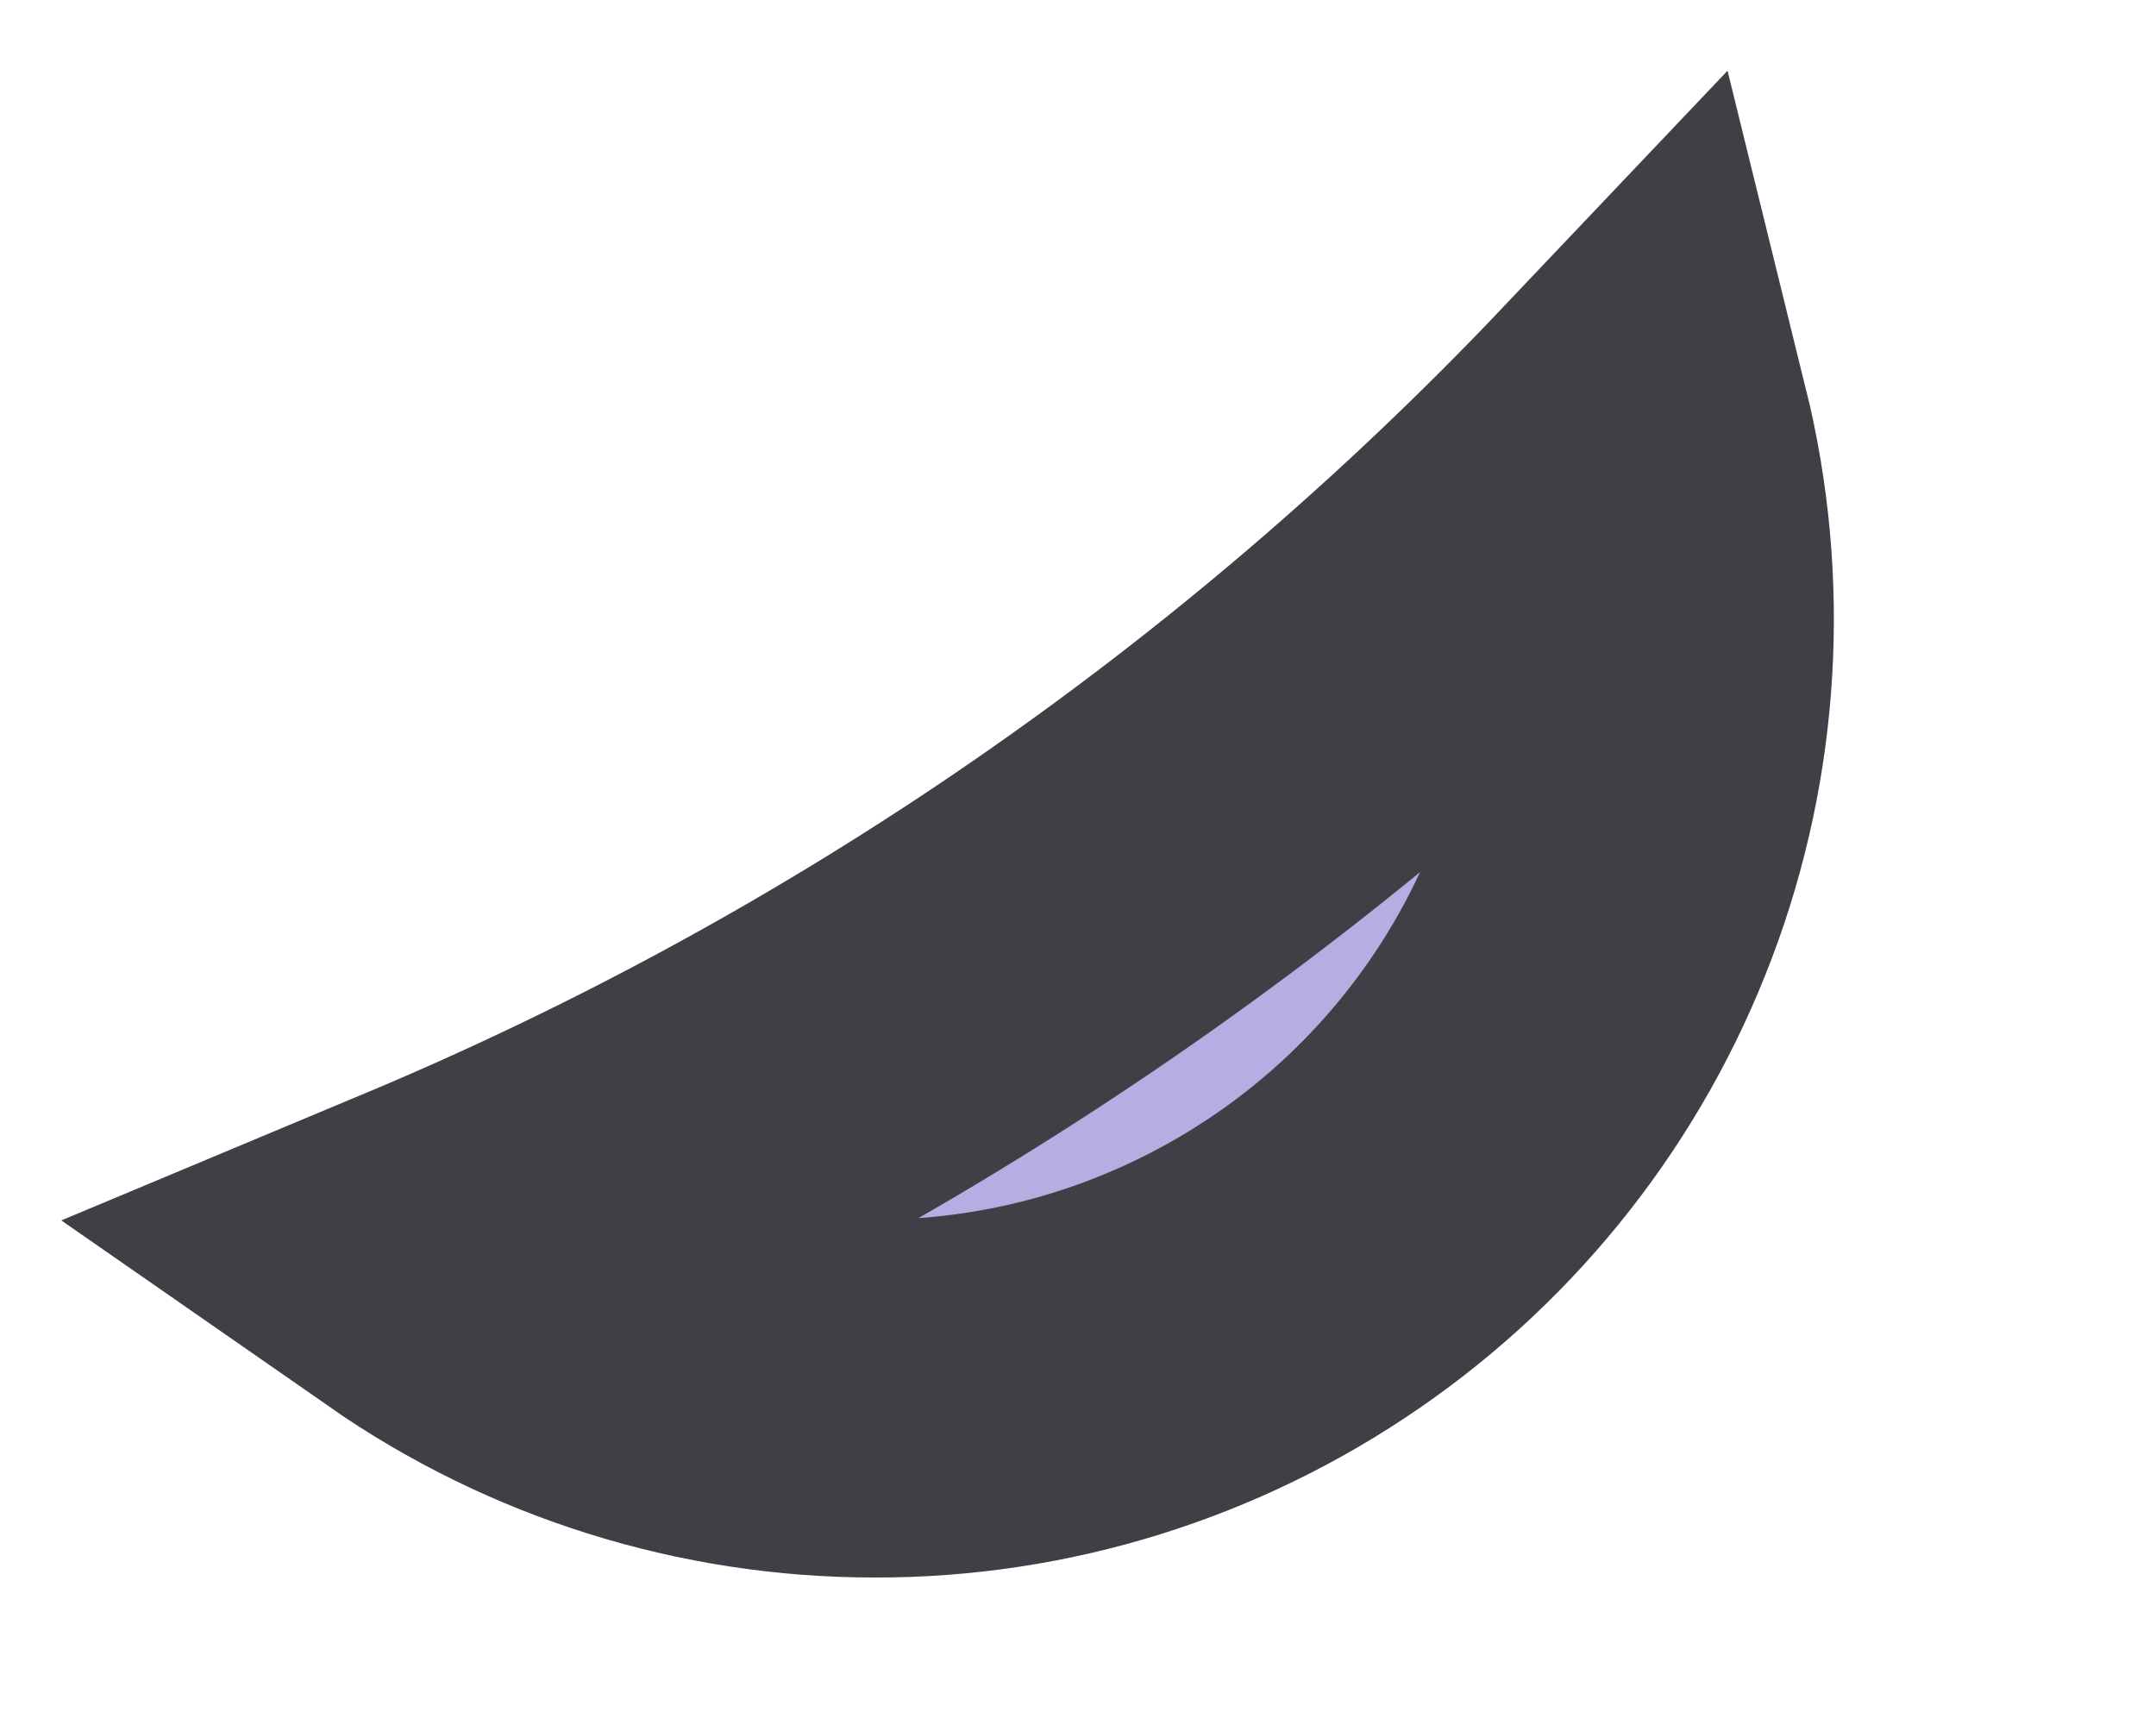 <?xml version="1.0" encoding="utf-8"?>
<svg xmlns="http://www.w3.org/2000/svg" fill="none" height="100%" overflow="visible" preserveAspectRatio="none" style="display: block;" viewBox="0 0 5 4" width="100%">
<path d="M1 2.921C1.302 3.131 1.661 3.243 2.028 3.243C2.395 3.244 2.754 3.132 3.057 2.923C3.359 2.715 3.591 2.419 3.721 2.075C3.851 1.732 3.873 1.357 3.785 1C3 1.827 2.052 2.481 1 2.921Z" fill="#B6ADE3" id="Vector" stroke="#3F3F46" stroke-linecap="round" stroke-width="0.83"/>
</svg>